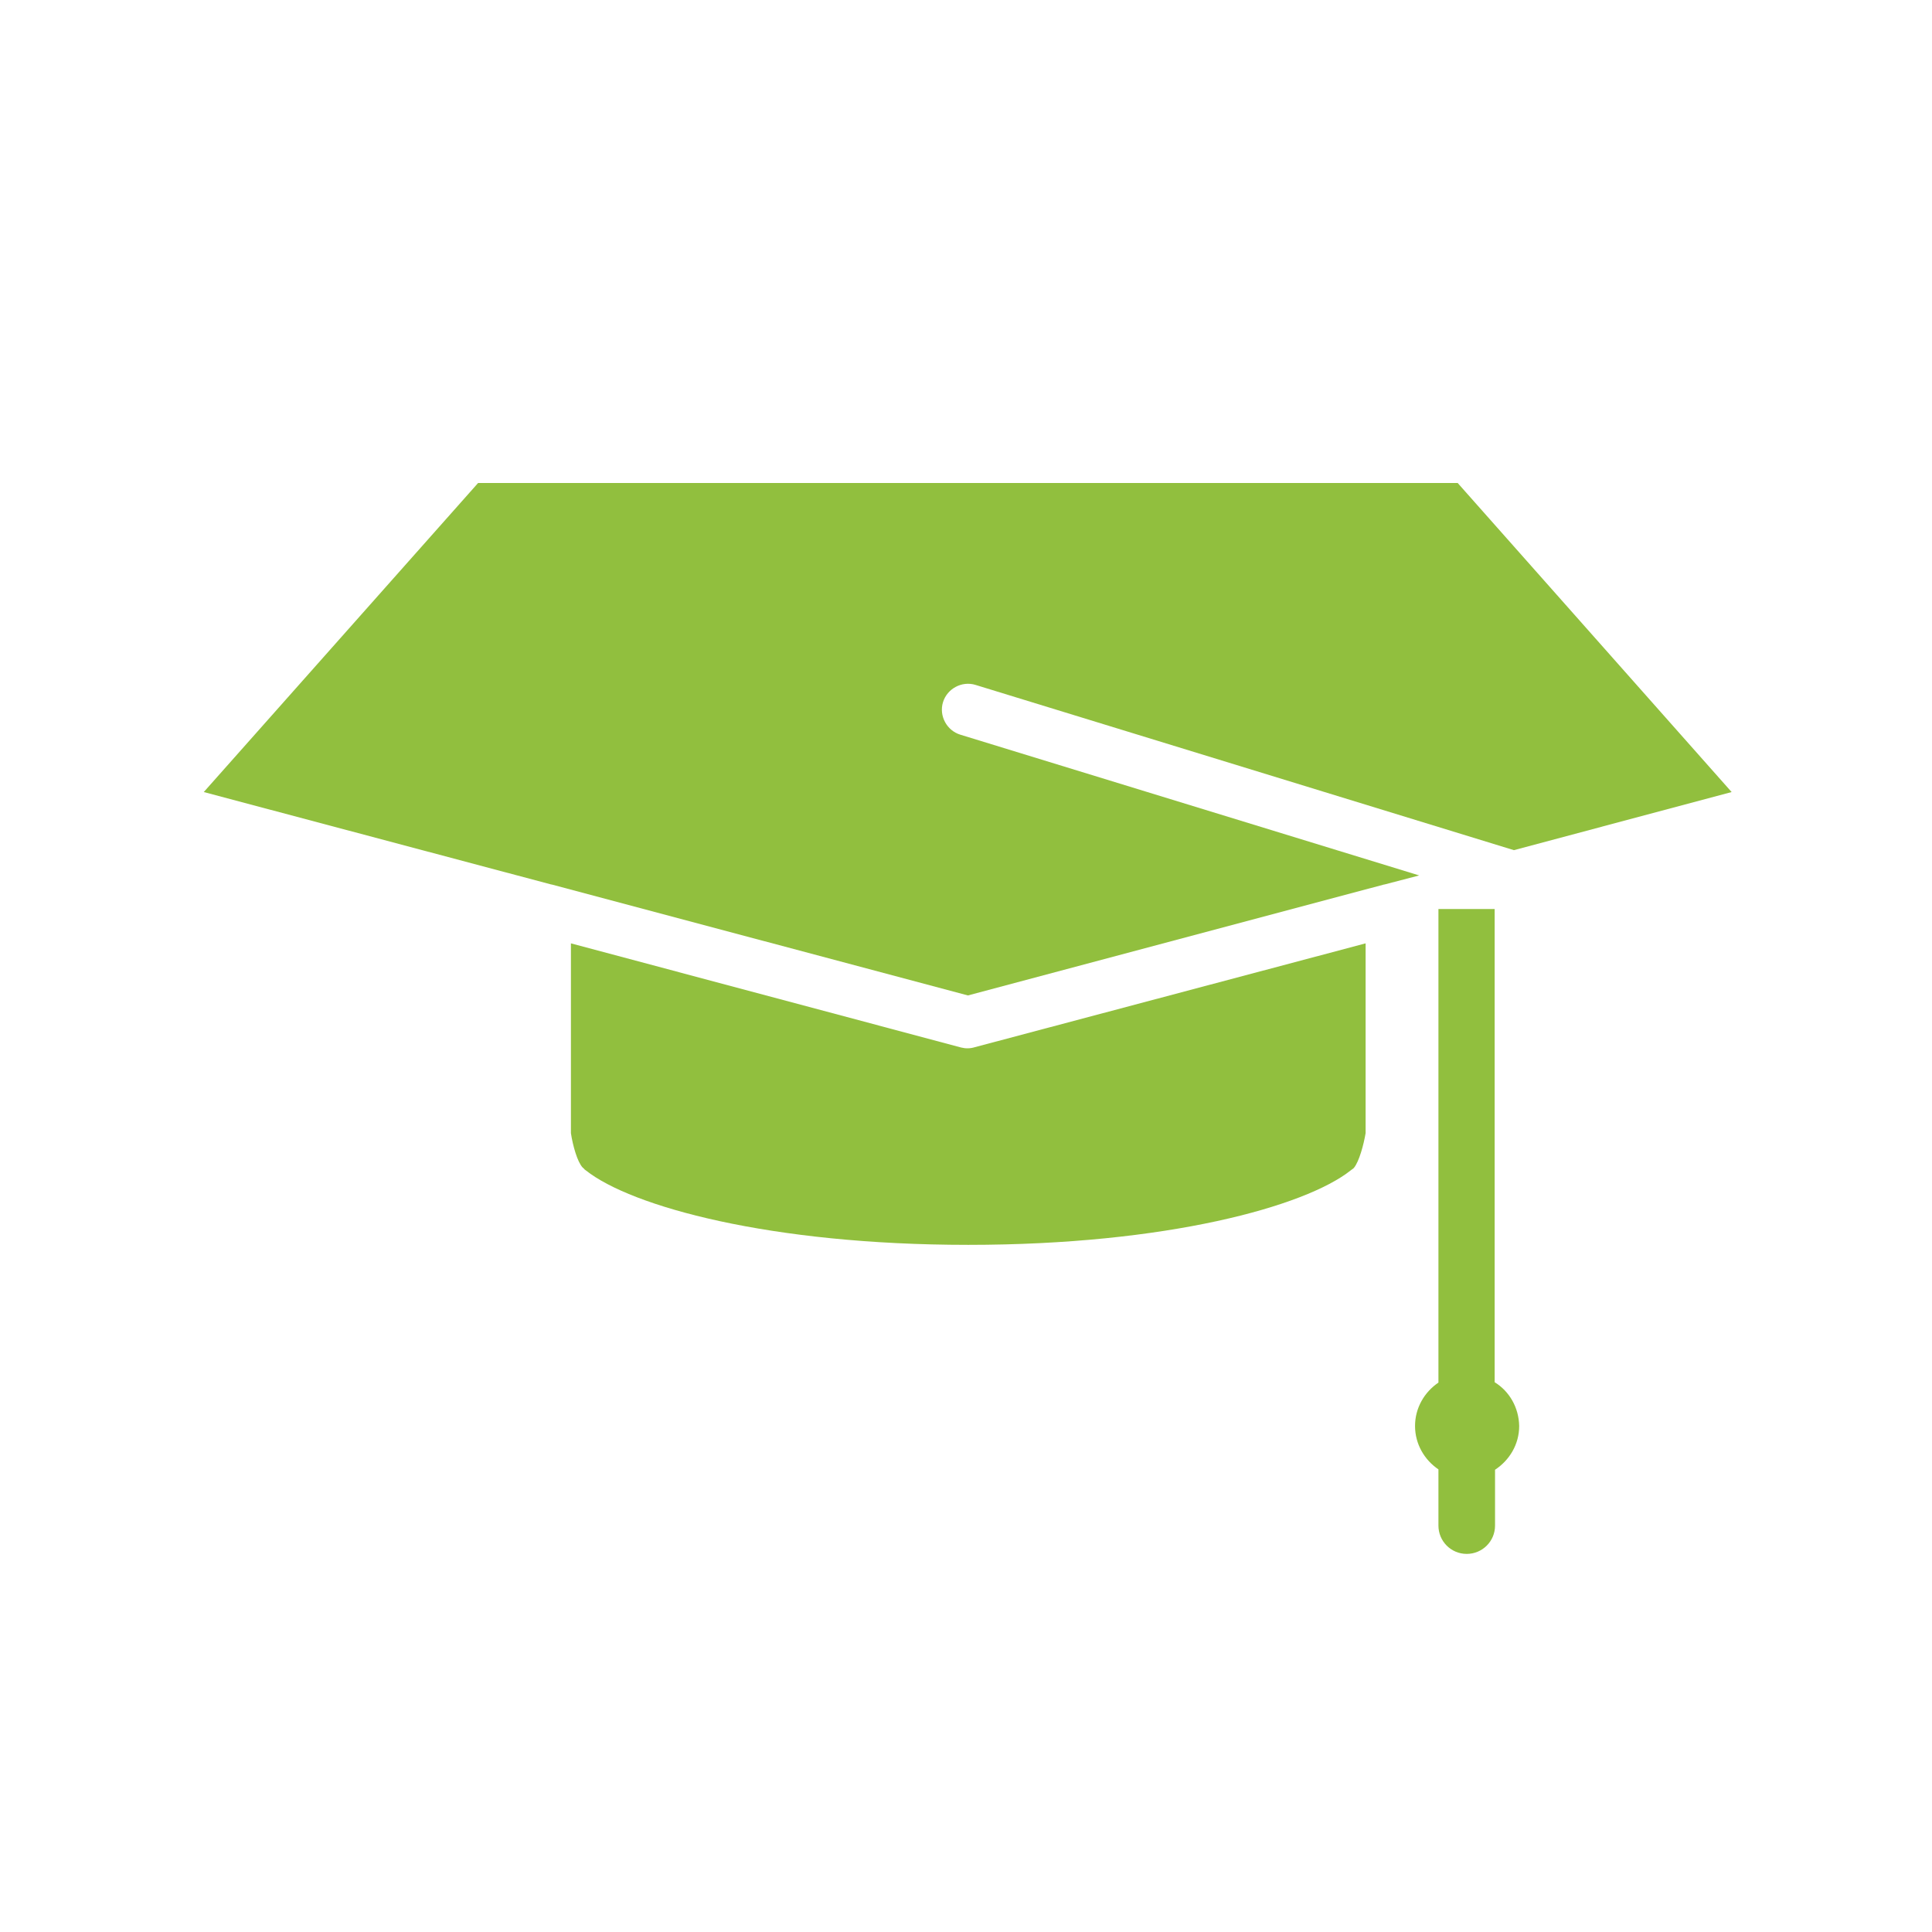 <svg xmlns="http://www.w3.org/2000/svg" xmlns:xlink="http://www.w3.org/1999/xlink" id="Capa_1" x="0px" y="0px" viewBox="0 0 512 512" style="enable-background:new 0 0 512 512;" xml:space="preserve"> <style type="text/css"> .st0{fill:#91BF3E;} </style> <g id="XMLID_13448_"> <path id="XMLID_13451_" class="st0" d="M254.7,277.6L151.3,250v50.3c0.5,3.3,1.7,7.6,3.1,9.1c0.2,0.2,0.4,0.3,0.5,0.5 c0.1,0.1,0.3,0.2,0.4,0.3c12,9.5,48.7,19.7,101.3,19.7c52.6,0,89.3-10.2,101.3-19.7c0.1-0.1,0.3-0.2,0.4-0.3 c0.2-0.1,0.4-0.3,0.5-0.4c1.4-1.7,2.6-6.2,3.1-9.2V250l-103.5,27.5C257.1,277.9,255.9,277.9,254.7,277.6z"></path> <path id="XMLID_13450_" class="st0" d="M126.7,128L54,209.9l92.1,24.5l0.1,0l110.3,29.4l110.3-29.4l0.1,0l9.2-2.4l-121.6-37.3 c-3.6-1.1-5.7-5-4.6-8.6c1.1-3.6,5-5.7,8.6-4.6l142.7,43.8l57.7-15.4L386.3,128H126.7z"></path> <path id="XMLID_13449_" class="st0" d="M396.1,366.3V240.9h-14.9v125.5c-3.7,2.5-6.2,6.7-6.2,11.5l0,0c0,4.8,2.5,9,6.2,11.5v14.9 c0,4.1,3.3,7.5,7.5,7.5c4.1,0,7.5-3.3,7.5-7.5v-14.8c3.8-2.5,6.4-6.7,6.4-11.6l0,0C402.5,373,400,368.7,396.1,366.3z"></path> </g> </svg>